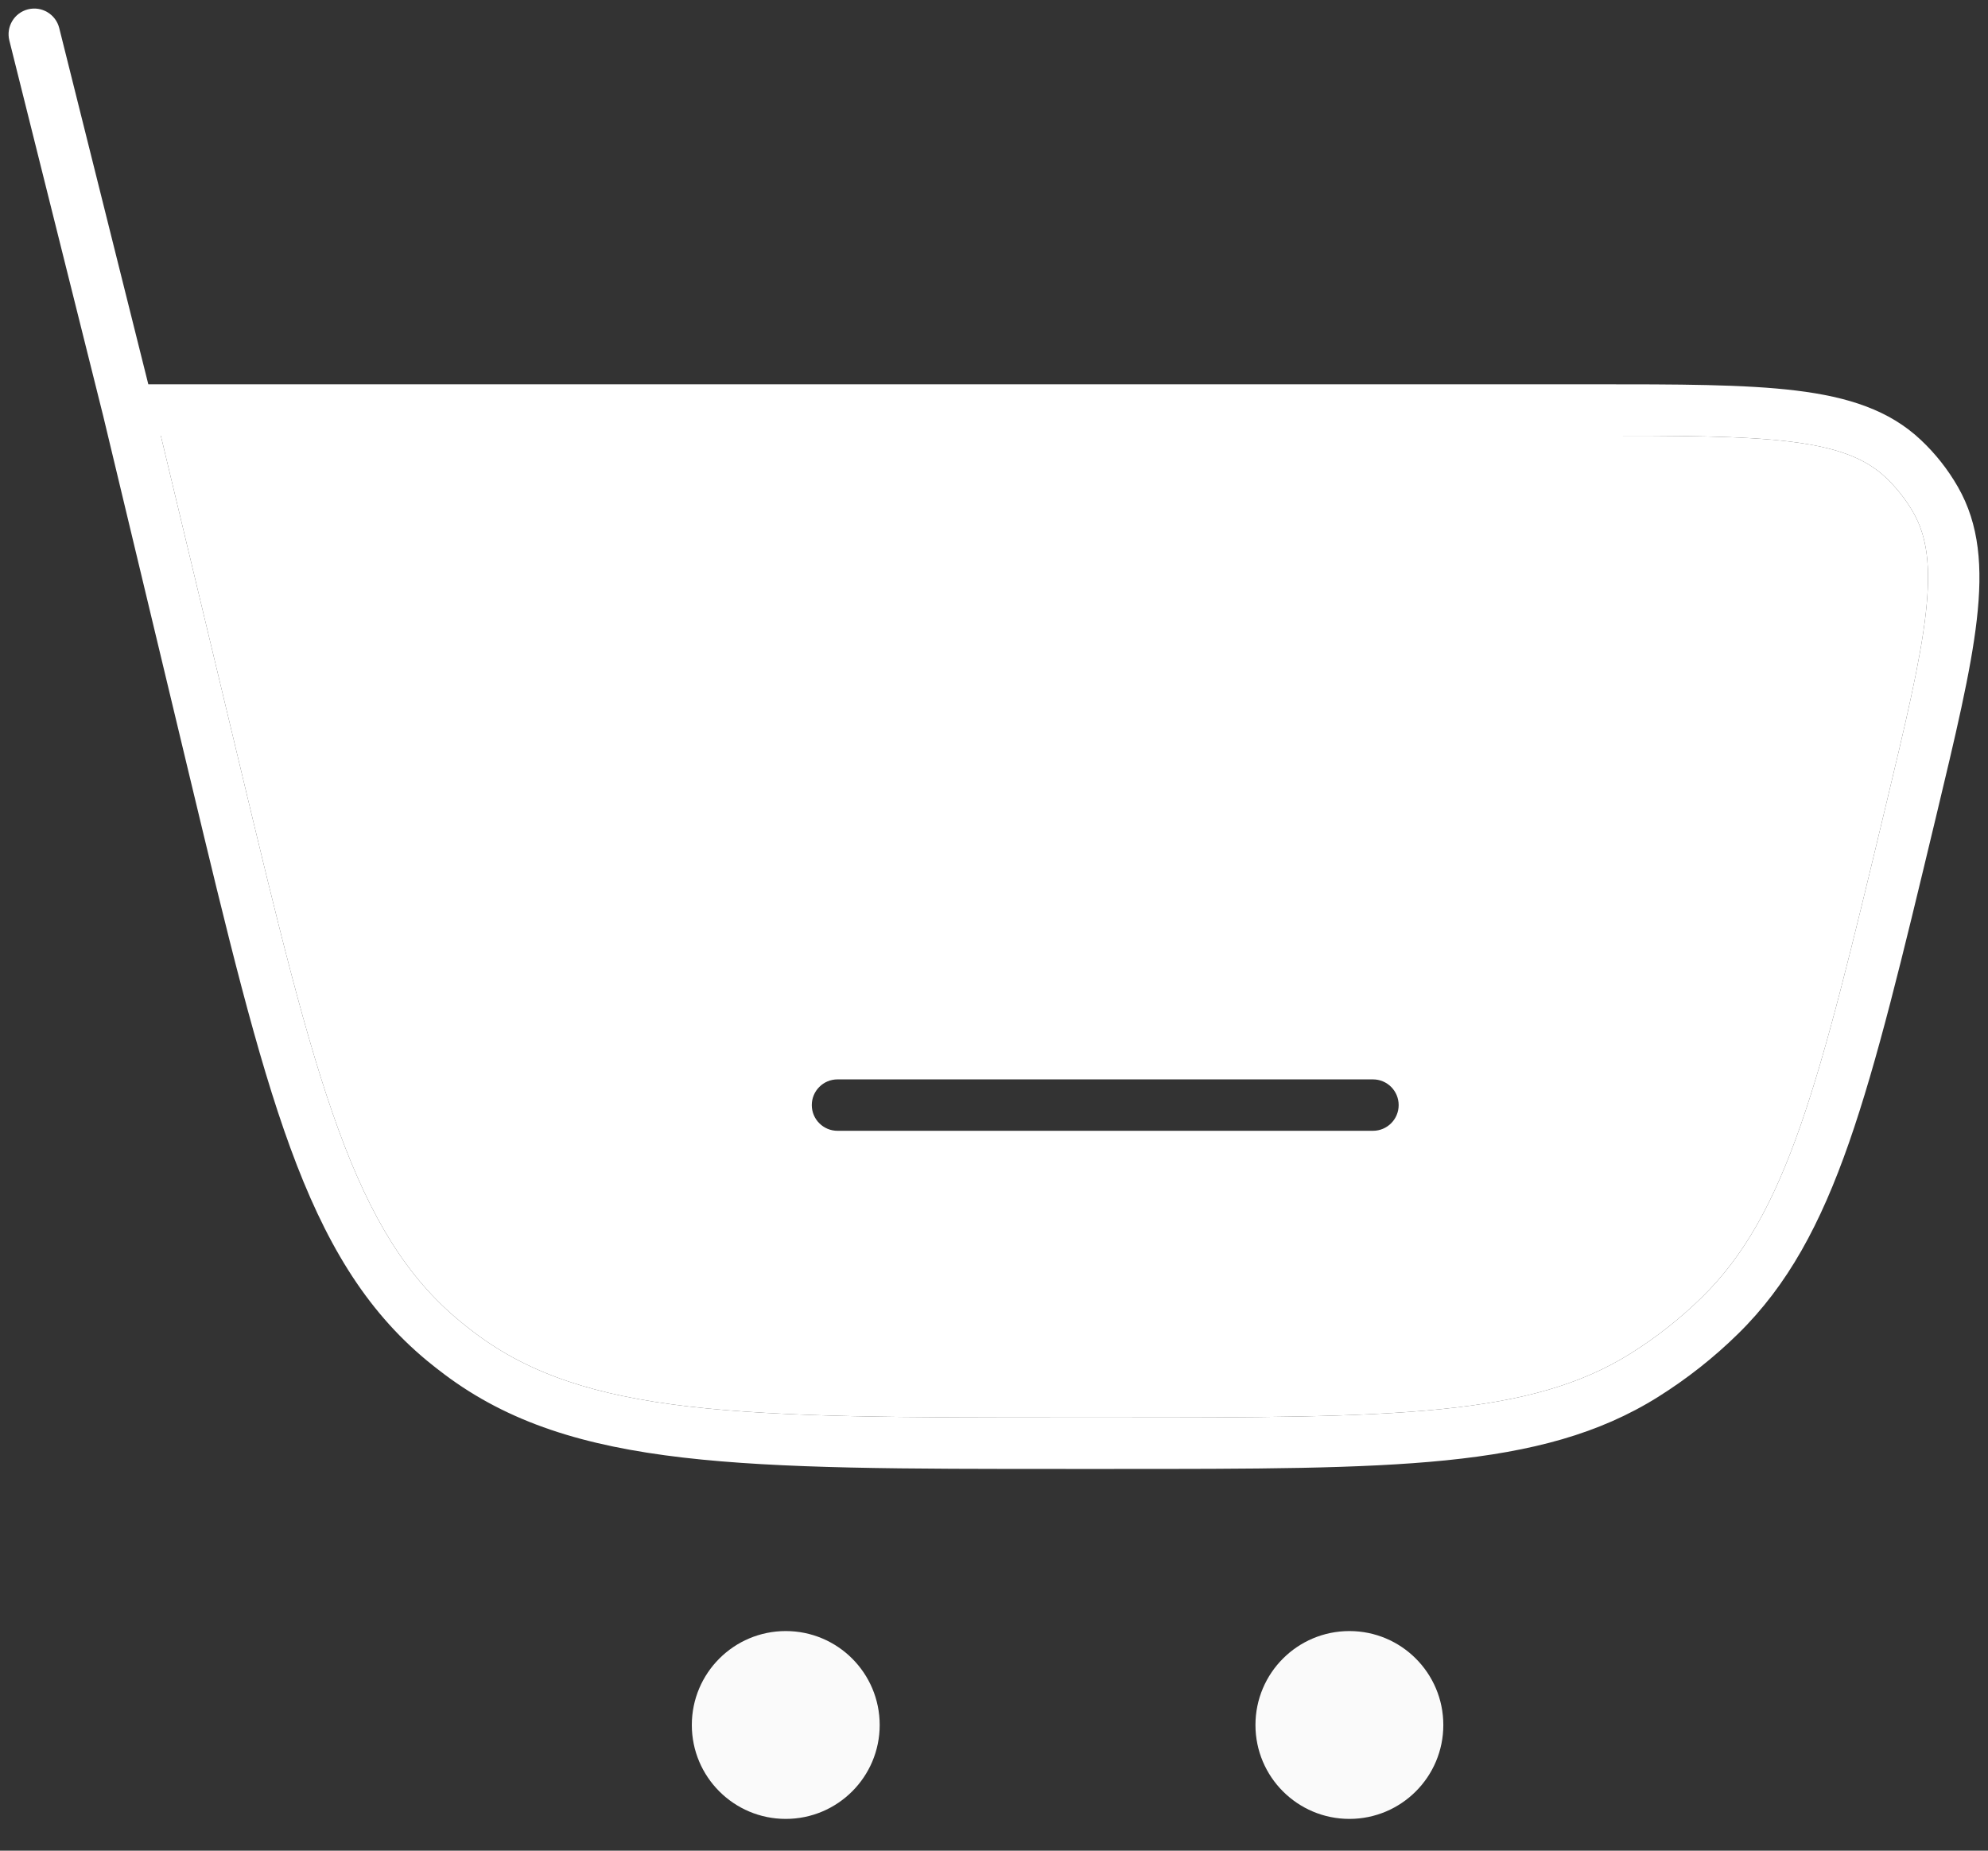 <?xml version="1.0" encoding="UTF-8"?> <svg xmlns="http://www.w3.org/2000/svg" width="58" height="54" viewBox="0 0 58 54" fill="none"><rect x="0" y="0" width="58" height="54" fill="#333333" stroke="none"/><g clip-path="url(#clip0_2078_432)"><path d="M25.665 50.333C25.665 51.846 24.438 53.073 22.924 53.073C21.411 53.073 20.184 51.846 20.184 50.333C20.184 48.819 21.411 47.592 22.924 47.592C24.438 47.592 25.665 48.819 25.665 50.333Z" fill="#FAFAFA"></path><path d="M42.109 50.333C42.109 51.846 40.882 53.073 39.369 53.073C37.855 53.073 36.628 51.846 36.628 50.333C36.628 48.819 37.855 47.592 39.369 47.592C40.882 47.592 42.109 48.819 42.109 50.333Z" fill="#FAFAFA"></path><path fill-rule="evenodd" clip-rule="evenodd" d="M46.422 12.713H4.692L6.992 22.311C8.104 26.952 8.925 30.37 9.88 32.977C10.828 35.567 11.882 37.281 13.418 38.55C13.562 38.669 13.71 38.785 13.859 38.898C15.451 40.095 17.363 40.721 20.103 41.04C22.861 41.36 26.376 41.362 31.149 41.362H32.463C36.592 41.362 39.632 41.361 42.039 41.117C44.43 40.876 46.124 40.4 47.574 39.492C48.327 39.021 49.025 38.469 49.658 37.848C50.88 36.649 51.737 35.113 52.53 32.844C53.327 30.56 54.037 27.603 54.999 23.588C55.594 21.106 56.023 19.31 56.183 17.91C56.342 16.523 56.219 15.647 55.819 14.951C55.602 14.573 55.33 14.228 55.013 13.929C54.429 13.378 53.606 13.054 52.22 12.885C50.821 12.714 48.975 12.713 46.422 12.713ZM40.806 32.245C40.806 32.659 40.471 32.995 40.056 32.995H24.434C24.02 32.995 23.684 32.659 23.684 32.245C23.684 31.831 24.02 31.495 24.434 31.495H40.056C40.471 31.495 40.806 31.831 40.806 32.245Z" fill="white"></path><path fill-rule="evenodd" clip-rule="evenodd" d="M0.818 0.272C1.22 0.172 1.627 0.416 1.728 0.818L4.327 11.213H46.422H46.475C48.963 11.213 50.901 11.213 52.402 11.396C53.925 11.582 55.121 11.968 56.042 12.838C56.467 13.238 56.83 13.698 57.12 14.204C57.751 15.303 57.848 16.556 57.673 18.081C57.502 19.582 57.05 21.466 56.471 23.885L56.458 23.938L56.448 23.98C55.497 27.945 54.771 30.975 53.946 33.338C53.113 35.724 52.157 37.497 50.709 38.918C49.999 39.616 49.214 40.234 48.37 40.763C46.651 41.839 44.704 42.355 42.19 42.61C39.699 42.862 36.583 42.862 32.506 42.862H32.463H31.149H31.098C26.386 42.862 22.784 42.862 19.929 42.53C17.045 42.195 14.842 41.514 12.958 40.096C12.79 39.97 12.624 39.84 12.462 39.706C10.645 38.204 9.469 36.22 8.471 33.493C7.483 30.794 6.644 27.292 5.545 22.709L5.533 22.66L3.012 12.141L0.273 1.182C0.172 0.78 0.416 0.373 0.818 0.272ZM4.692 12.713L6.992 22.311C8.104 26.952 8.925 30.37 9.88 32.977C10.828 35.567 11.882 37.281 13.418 38.55C13.562 38.669 13.71 38.785 13.859 38.898C15.451 40.095 17.363 40.721 20.103 41.04C22.861 41.36 26.376 41.362 31.149 41.362H32.463C36.592 41.362 39.632 41.361 42.039 41.117C44.43 40.876 46.124 40.4 47.574 39.492C48.327 39.021 49.025 38.469 49.658 37.848C50.88 36.649 51.737 35.113 52.53 32.844C53.327 30.56 54.037 27.603 54.999 23.588C55.594 21.106 56.023 19.31 56.183 17.91C56.342 16.523 56.219 15.647 55.819 14.951C55.602 14.573 55.33 14.228 55.013 13.929C54.429 13.378 53.606 13.054 52.22 12.885C50.821 12.714 48.975 12.713 46.422 12.713H4.692Z" fill="white"></path></g><defs><clipPath id="clip0_2078_432"><rect width="58" height="54" fill="white"></rect></clipPath></defs></svg> 